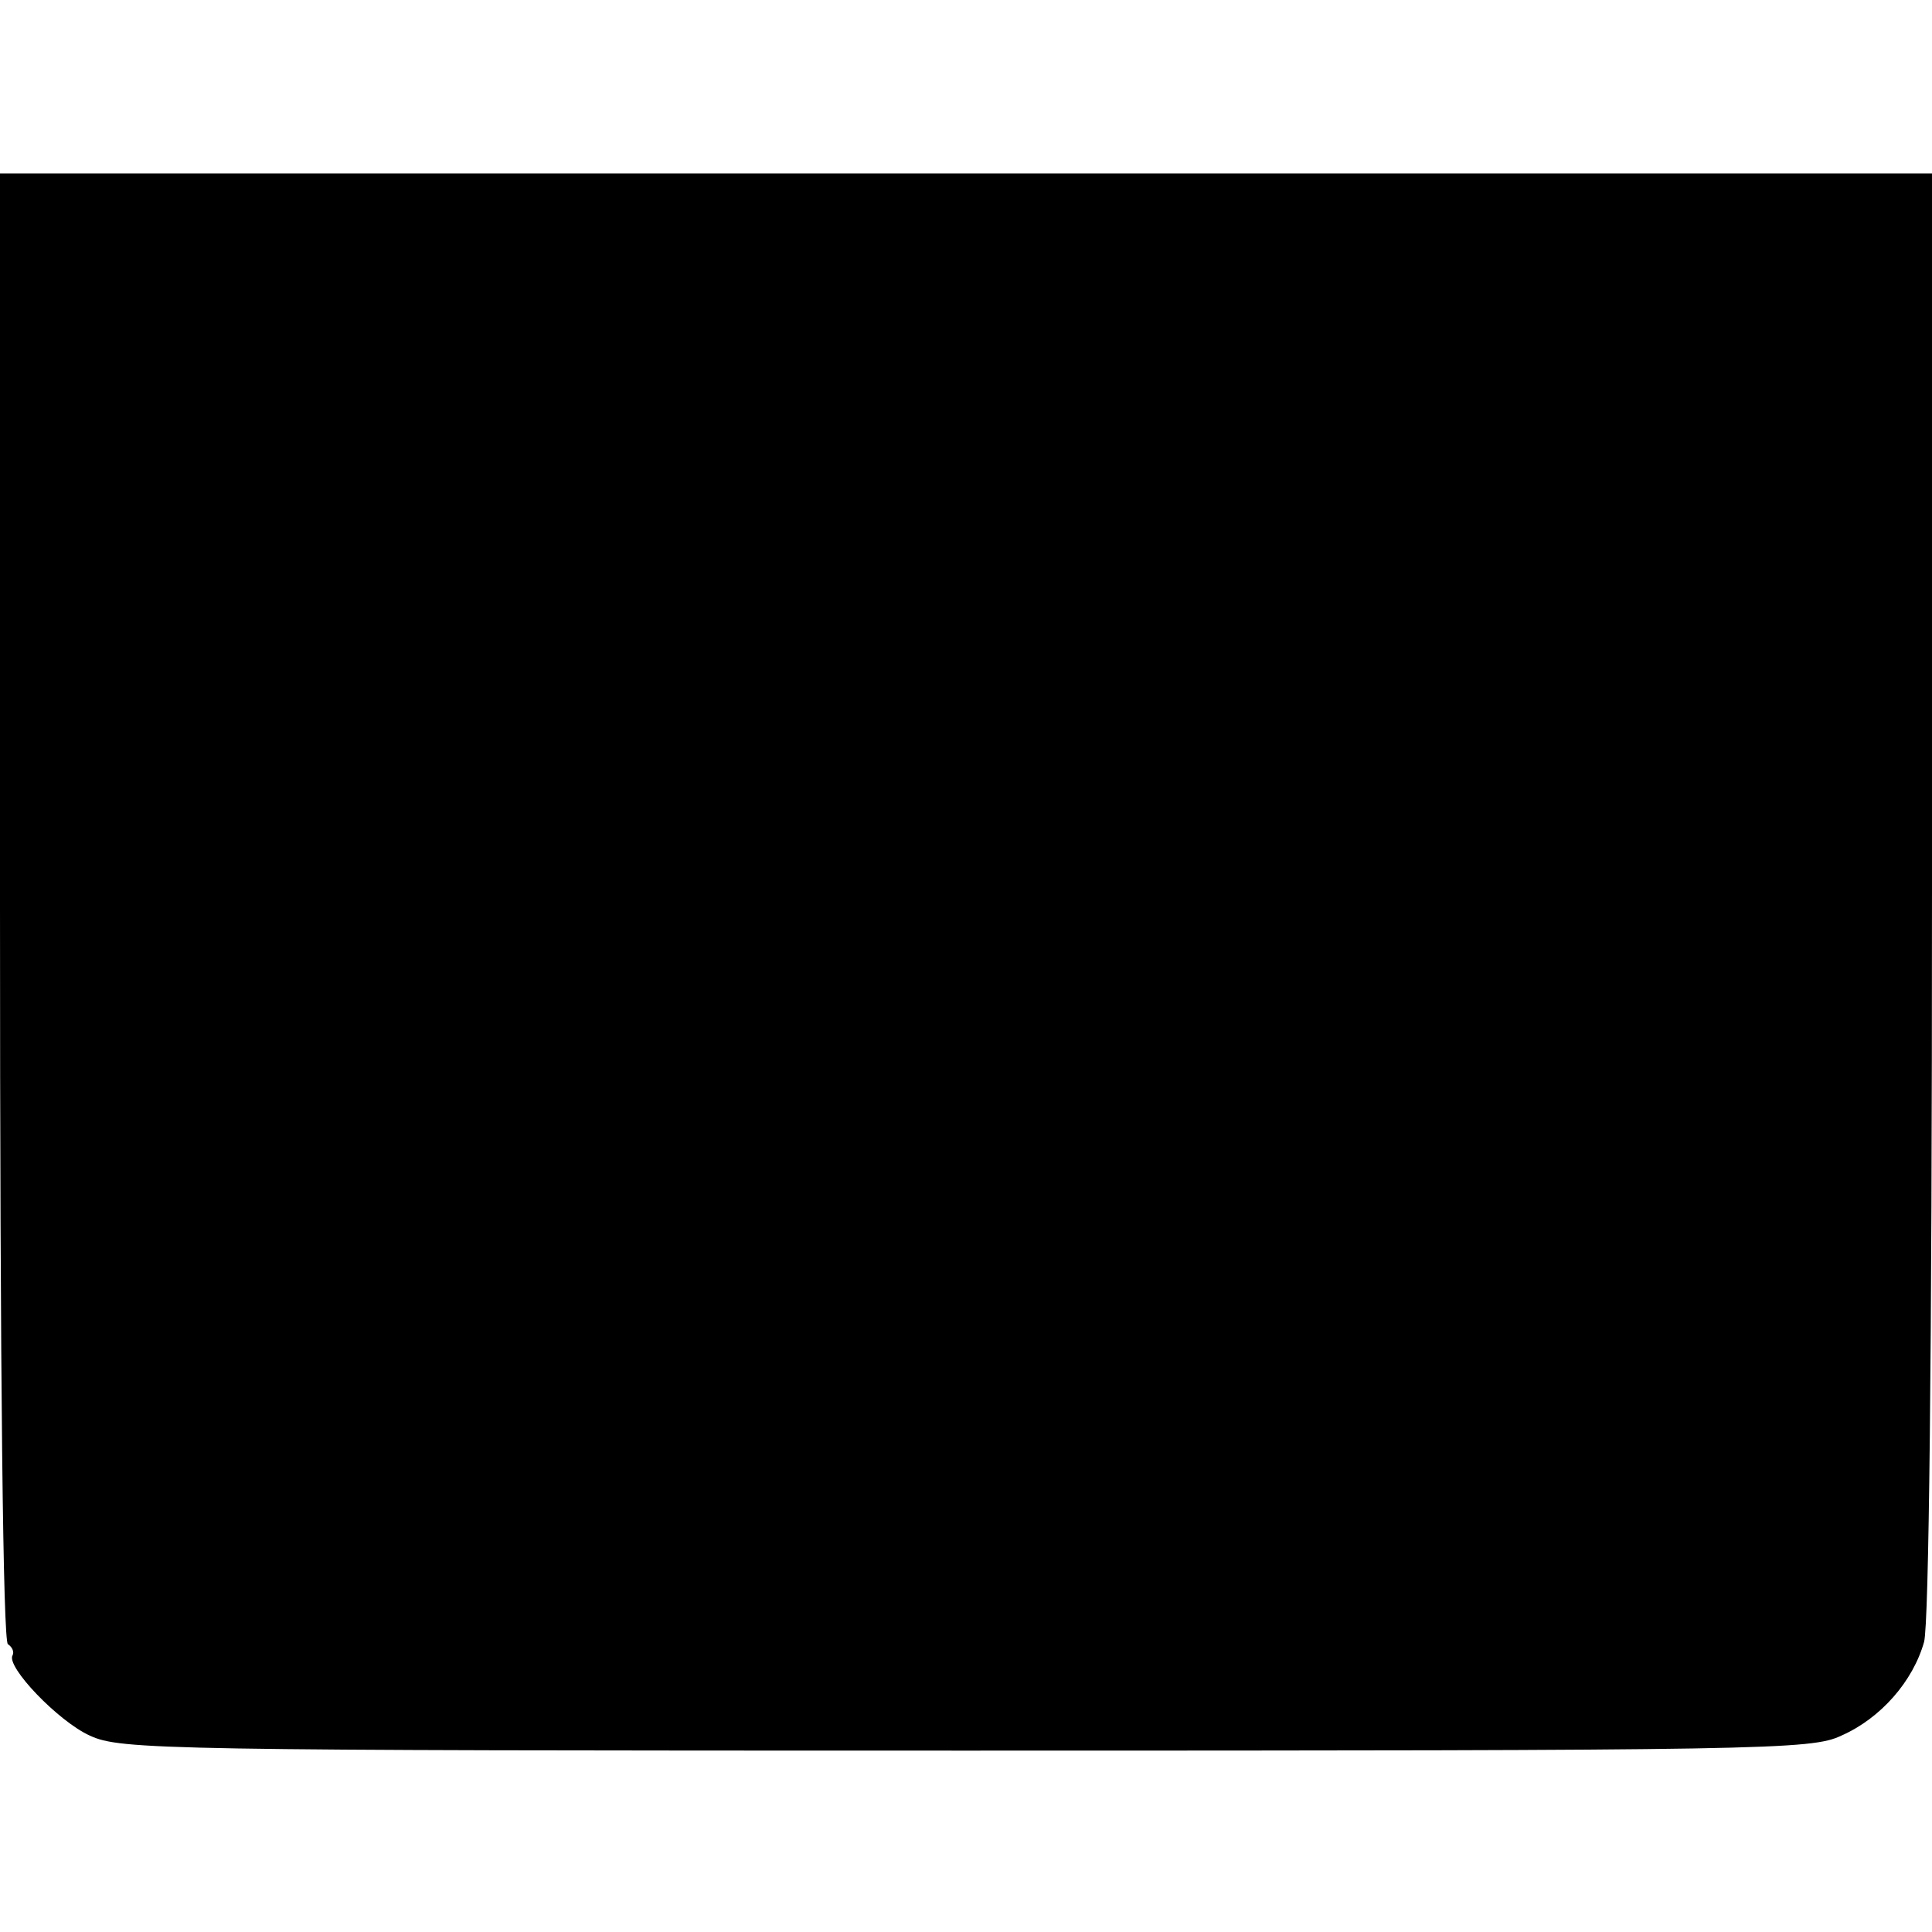 <?xml version="1.0" standalone="no"?>
<!DOCTYPE svg PUBLIC "-//W3C//DTD SVG 20010904//EN"
 "http://www.w3.org/TR/2001/REC-SVG-20010904/DTD/svg10.dtd">
<svg version="1.0" xmlns="http://www.w3.org/2000/svg"
 width="245pt" height="245pt" viewBox="0 0 245 245"
 preserveAspectRatio="xMidYMid meet">
<g transform="translate(0,245) scale(0.1,-0.1)"
fill="#000000" stroke="none">
<path d="M0 1300 c0 -606 4 -931 10 -935 6 -4 8 -10 6 -14 -9 -14 58 -84 98
-102 39 -18 91 -19 1111 -19 1017 0 1072 1 1110 19 50 22 91 69 105 119 6 24
10 353 10 950 l0 912 -1225 0 -1225 0 0 -930z"/>
</g>
</svg>
